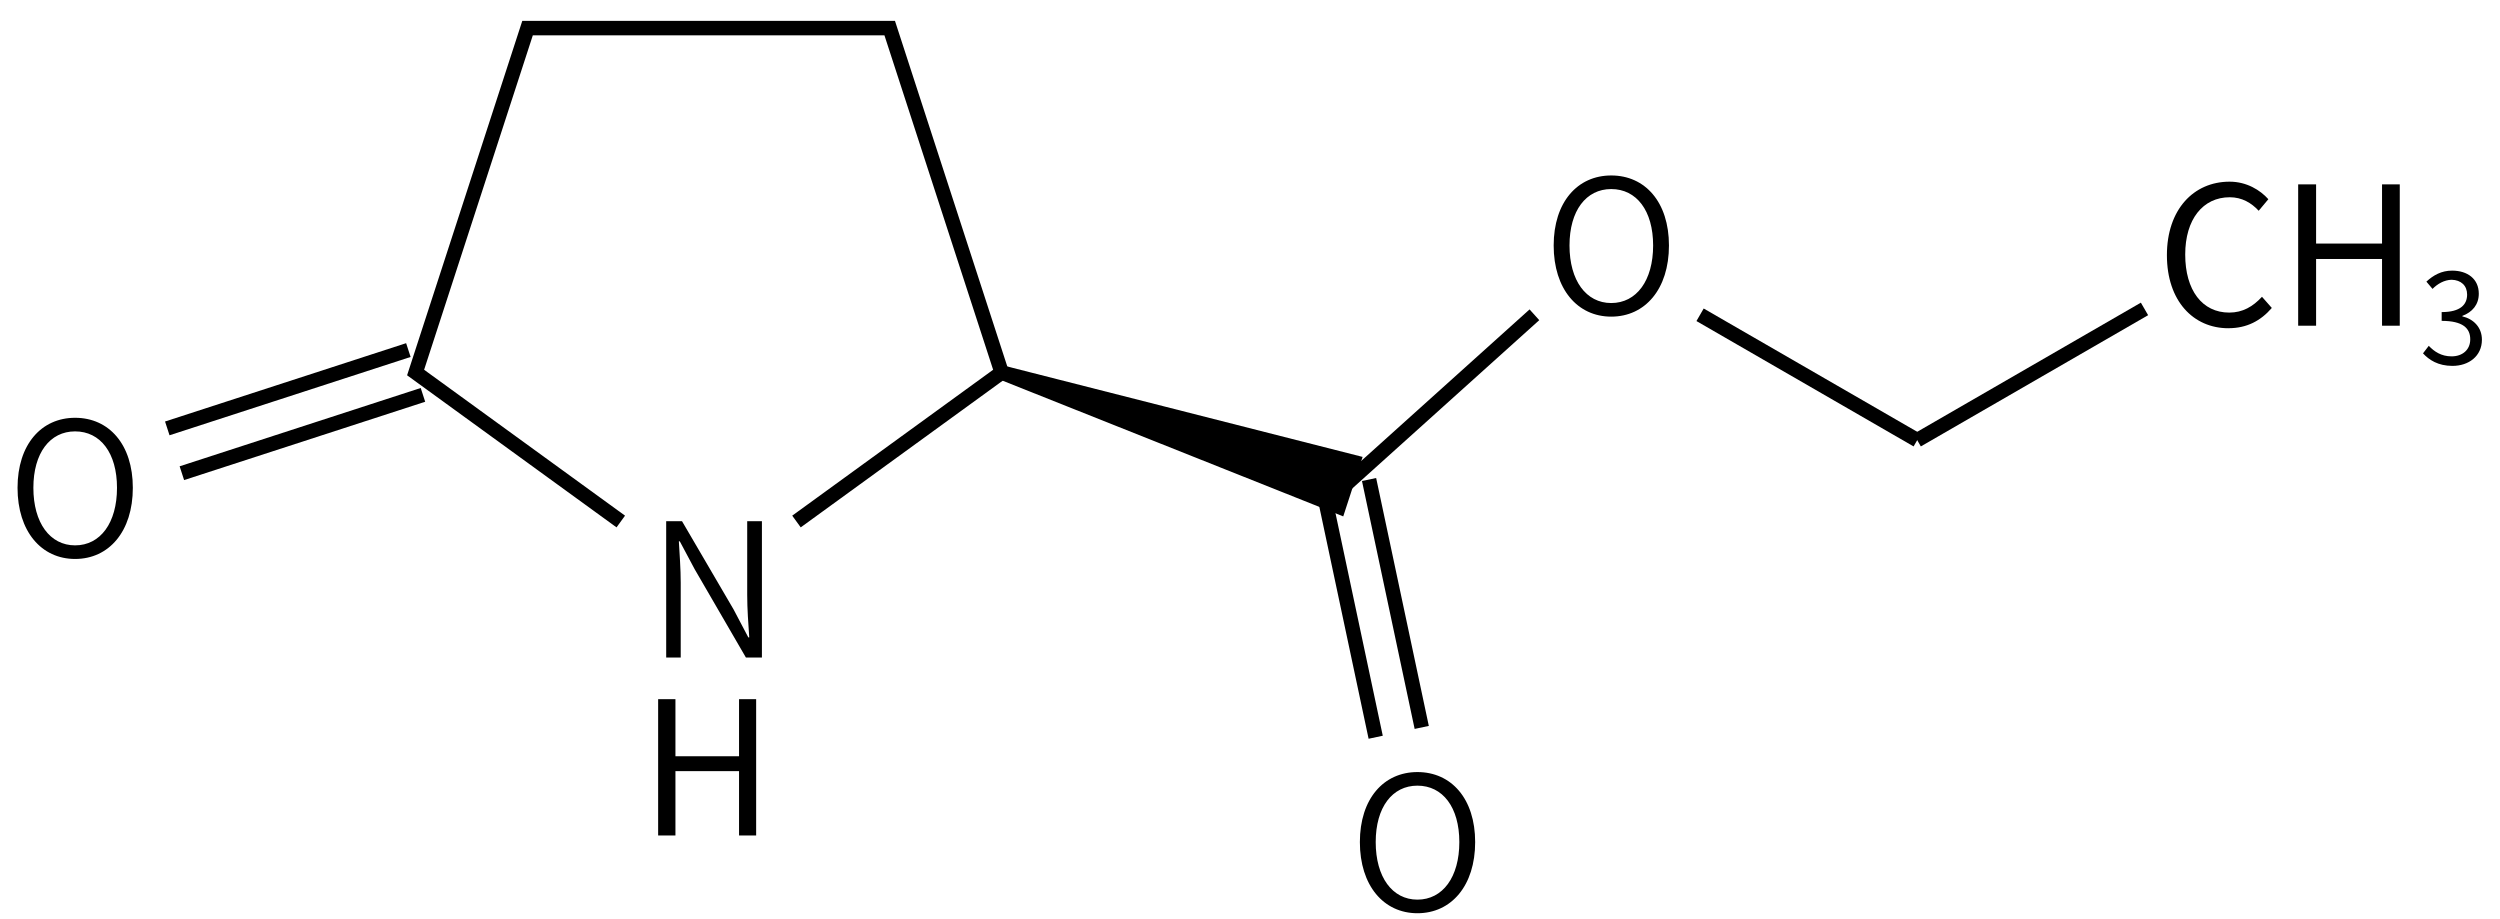 <svg height="89" viewBox="0 0 64.029 23.548" width="242" xmlns="http://www.w3.org/2000/svg"><g transform="matrix(.265 0 0 .265 -117.001 -44.103)"><g stroke="#000" stroke-width="1.4"><path d="m501.51 216.83-19.83-14.4 10.82-33.29h35l10.82 33.29-19.83 14.4" fill="none"/><path d="m538.32 202.43 32.58 12.98 1.41-4.33z"/><g fill="none"><path d="m571.6 213.24 18.21-16.39"/><path d="m569.38 213.72 5.09 23.96m-.64-24.91 5.09 23.96"/><path d="m480.98 200.26-23.3 7.57m24.71-3.24-23.3 7.57"/></g></g><path d="m505.899 229.975h1.404v-7.218c0-1.368-.108-2.7-.18-4.014h.09l1.44 2.7 4.95 8.532h1.548v-13.176h-1.422v7.128c0 1.35.108 2.79.198 4.104h-.09l-1.422-2.7-4.986-8.532h-1.53z"/><path d="m597.234 197.029c3.276 0 5.58-2.664 5.58-6.876 0-4.194-2.304-6.768-5.58-6.768-3.258 0-5.562 2.574-5.562 6.768 0 4.212 2.304 6.876 5.562 6.876zm0-1.314c-2.43 0-4.032-2.178-4.032-5.562 0-3.366 1.602-5.454 4.032-5.454 2.448 0 4.05 2.088 4.05 5.454 0 3.384-1.602 5.562-4.05 5.562z"/><path d="m578.504 254.689c3.276 0 5.58-2.664 5.58-6.876 0-4.194-2.304-6.768-5.58-6.768-3.258 0-5.562 2.574-5.562 6.768 0 4.212 2.304 6.876 5.562 6.876zm0-1.314c-2.43 0-4.032-2.178-4.032-5.562 0-3.366 1.602-5.454 4.032-5.454 2.448 0 4.05 2.088 4.05 5.454 0 3.384-1.602 5.562-4.05 5.562z"/><path d="m448.77 220.449c3.276 0 5.58-2.664 5.58-6.876 0-4.194-2.304-6.768-5.58-6.768-3.258 0-5.562 2.574-5.562 6.768 0 4.212 2.304 6.876 5.562 6.876zm0-1.314c-2.43 0-4.032-2.178-4.032-5.562 0-3.366 1.602-5.454 4.032-5.454 2.448 0 4.05 2.088 4.05 5.454 0 3.384-1.602 5.562-4.05 5.562z"/></g><path d="m67.151 197.781h.443v-1.648h1.629v1.648h.438v-3.491h-.438v1.462h-1.629v-1.462h-.443z" transform="translate(-50.295 -176.383)"/><g fill="none" stroke="#000" stroke-width="1.4" transform="matrix(.265 0 0 .265 -118.642 -44.112)"><path d="m633 209-20.987-12.117"/><path d="m633 209 21.966-12.683"/></g><g stroke-width=".265" transform="translate(-7.759 -136.523)"><path d="m64.833 144.929c.469 0 .825-.188 1.111-.519l-.252-.286c-.232.252-.494.405-.84.405-.691 0-1.126-.573-1.126-1.487 0-.904.454-1.467 1.141-1.467.311 0 .553.143.741.346l.247-.296c-.207-.232-.553-.449-.993-.449-.919 0-1.605.711-1.605 1.882 0 1.175.677 1.872 1.576 1.872z" stroke-width=".265"/><path d="m66.619 144.865h.459v-1.709h1.689v1.709h.454v-3.62h-.454v1.516h-1.689v-1.516h-.459z" stroke-width=".265"/><path d="m70.571 145.894c.417 0 .754-.25.754-.671 0-.321-.222-.533-.501-.597v-.013c.25-.093.421-.283.421-.568 0-.379-.289-.591-.684-.591-.273 0-.482.119-.658.282l.157.186c.132-.132.299-.228.488-.234.244.006.398.151.398.379 0 .254-.167.449-.652.449v.225c.543 0 .732.189.732.472 0 .27-.199.437-.478.437-.266 0-.446-.125-.584-.27l-.148.193c.154.167.385.321.754.321z"/></g></svg>